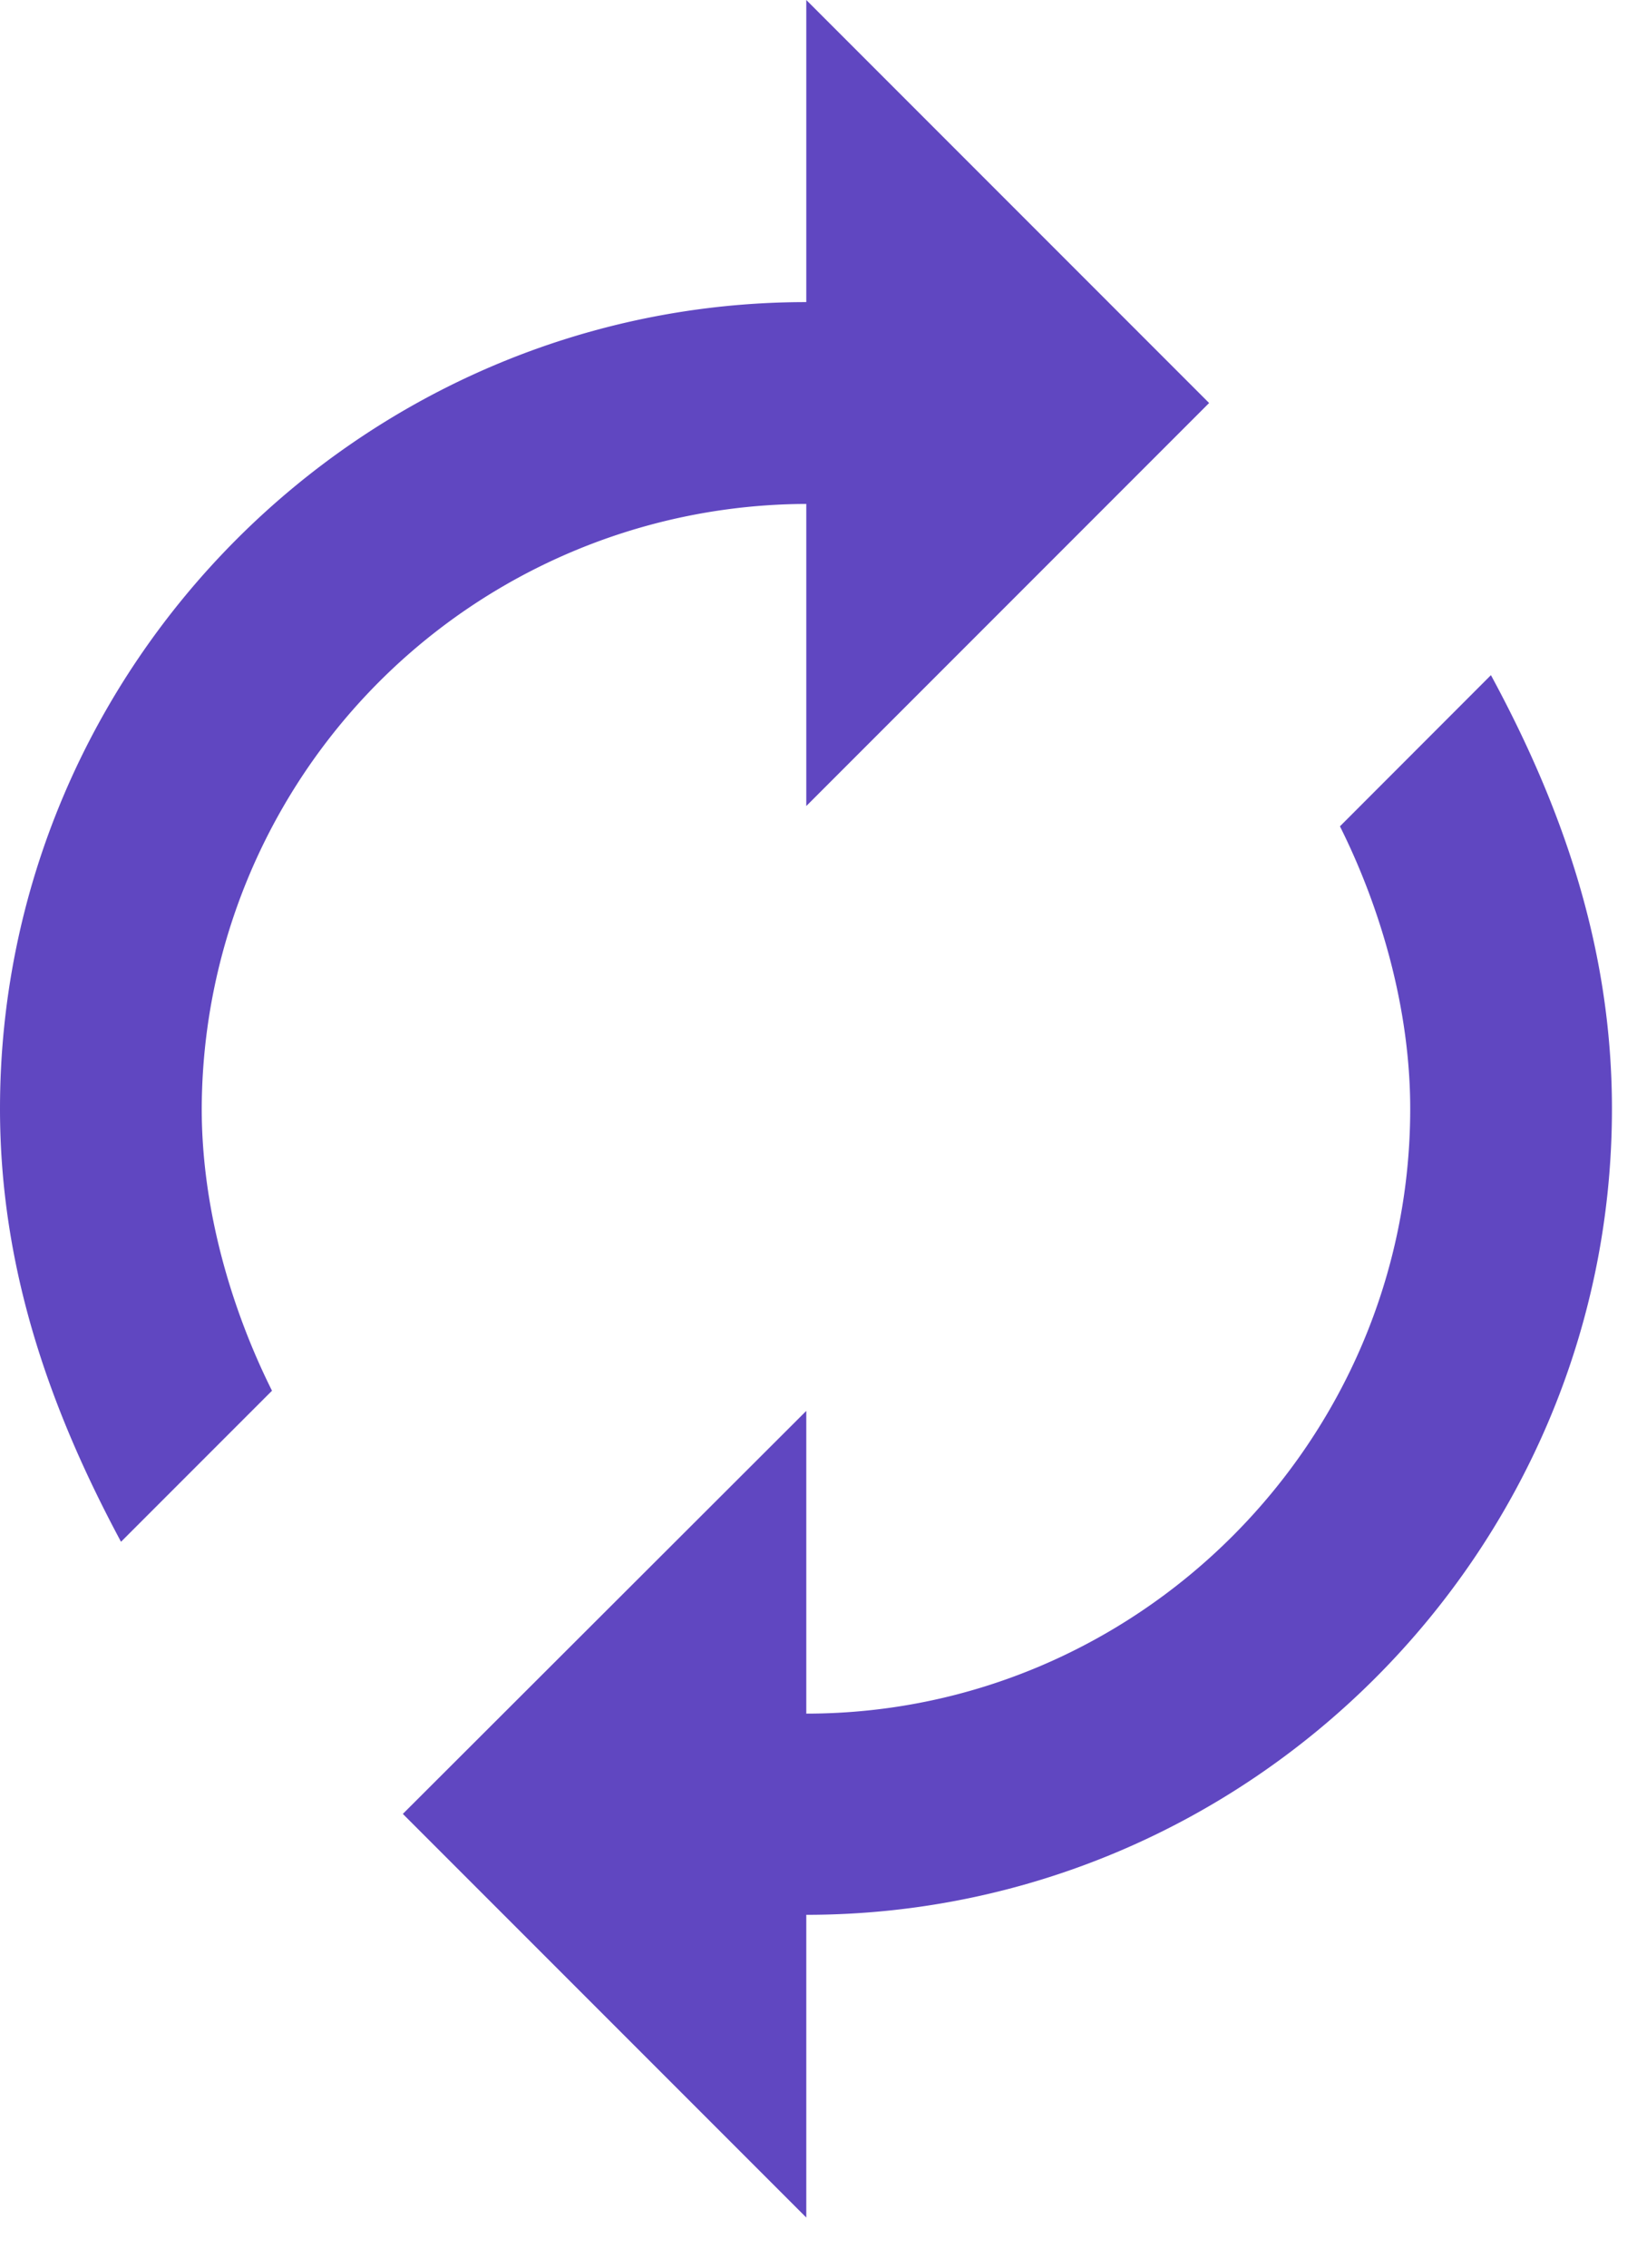 <svg xmlns="http://www.w3.org/2000/svg" width="13" height="18" viewBox="0 0 13 18">
    <path fill="#6047C1" fill-rule="evenodd" d="M6.403 2.398V0l3.199 3.199-3.199 3.199V4a4.815 4.815 0 0 0-4.801 4.801c0 .801.238 1.597.558 2.238L.961 12.238C.403 11.199 0 10.078 0 8.801c0-3.52 2.879-6.403 6.403-6.403zm0 11.204c2.636 0 4.796-2.161 4.796-4.801 0-.801-.238-1.602-.558-2.242l1.199-1.2c.563 1.039.961 2.161.961 3.442 0 3.519-2.879 6.398-6.398 6.398v2.403l-3.204-3.204 3.204-3.199v2.403z"/>
</svg>
